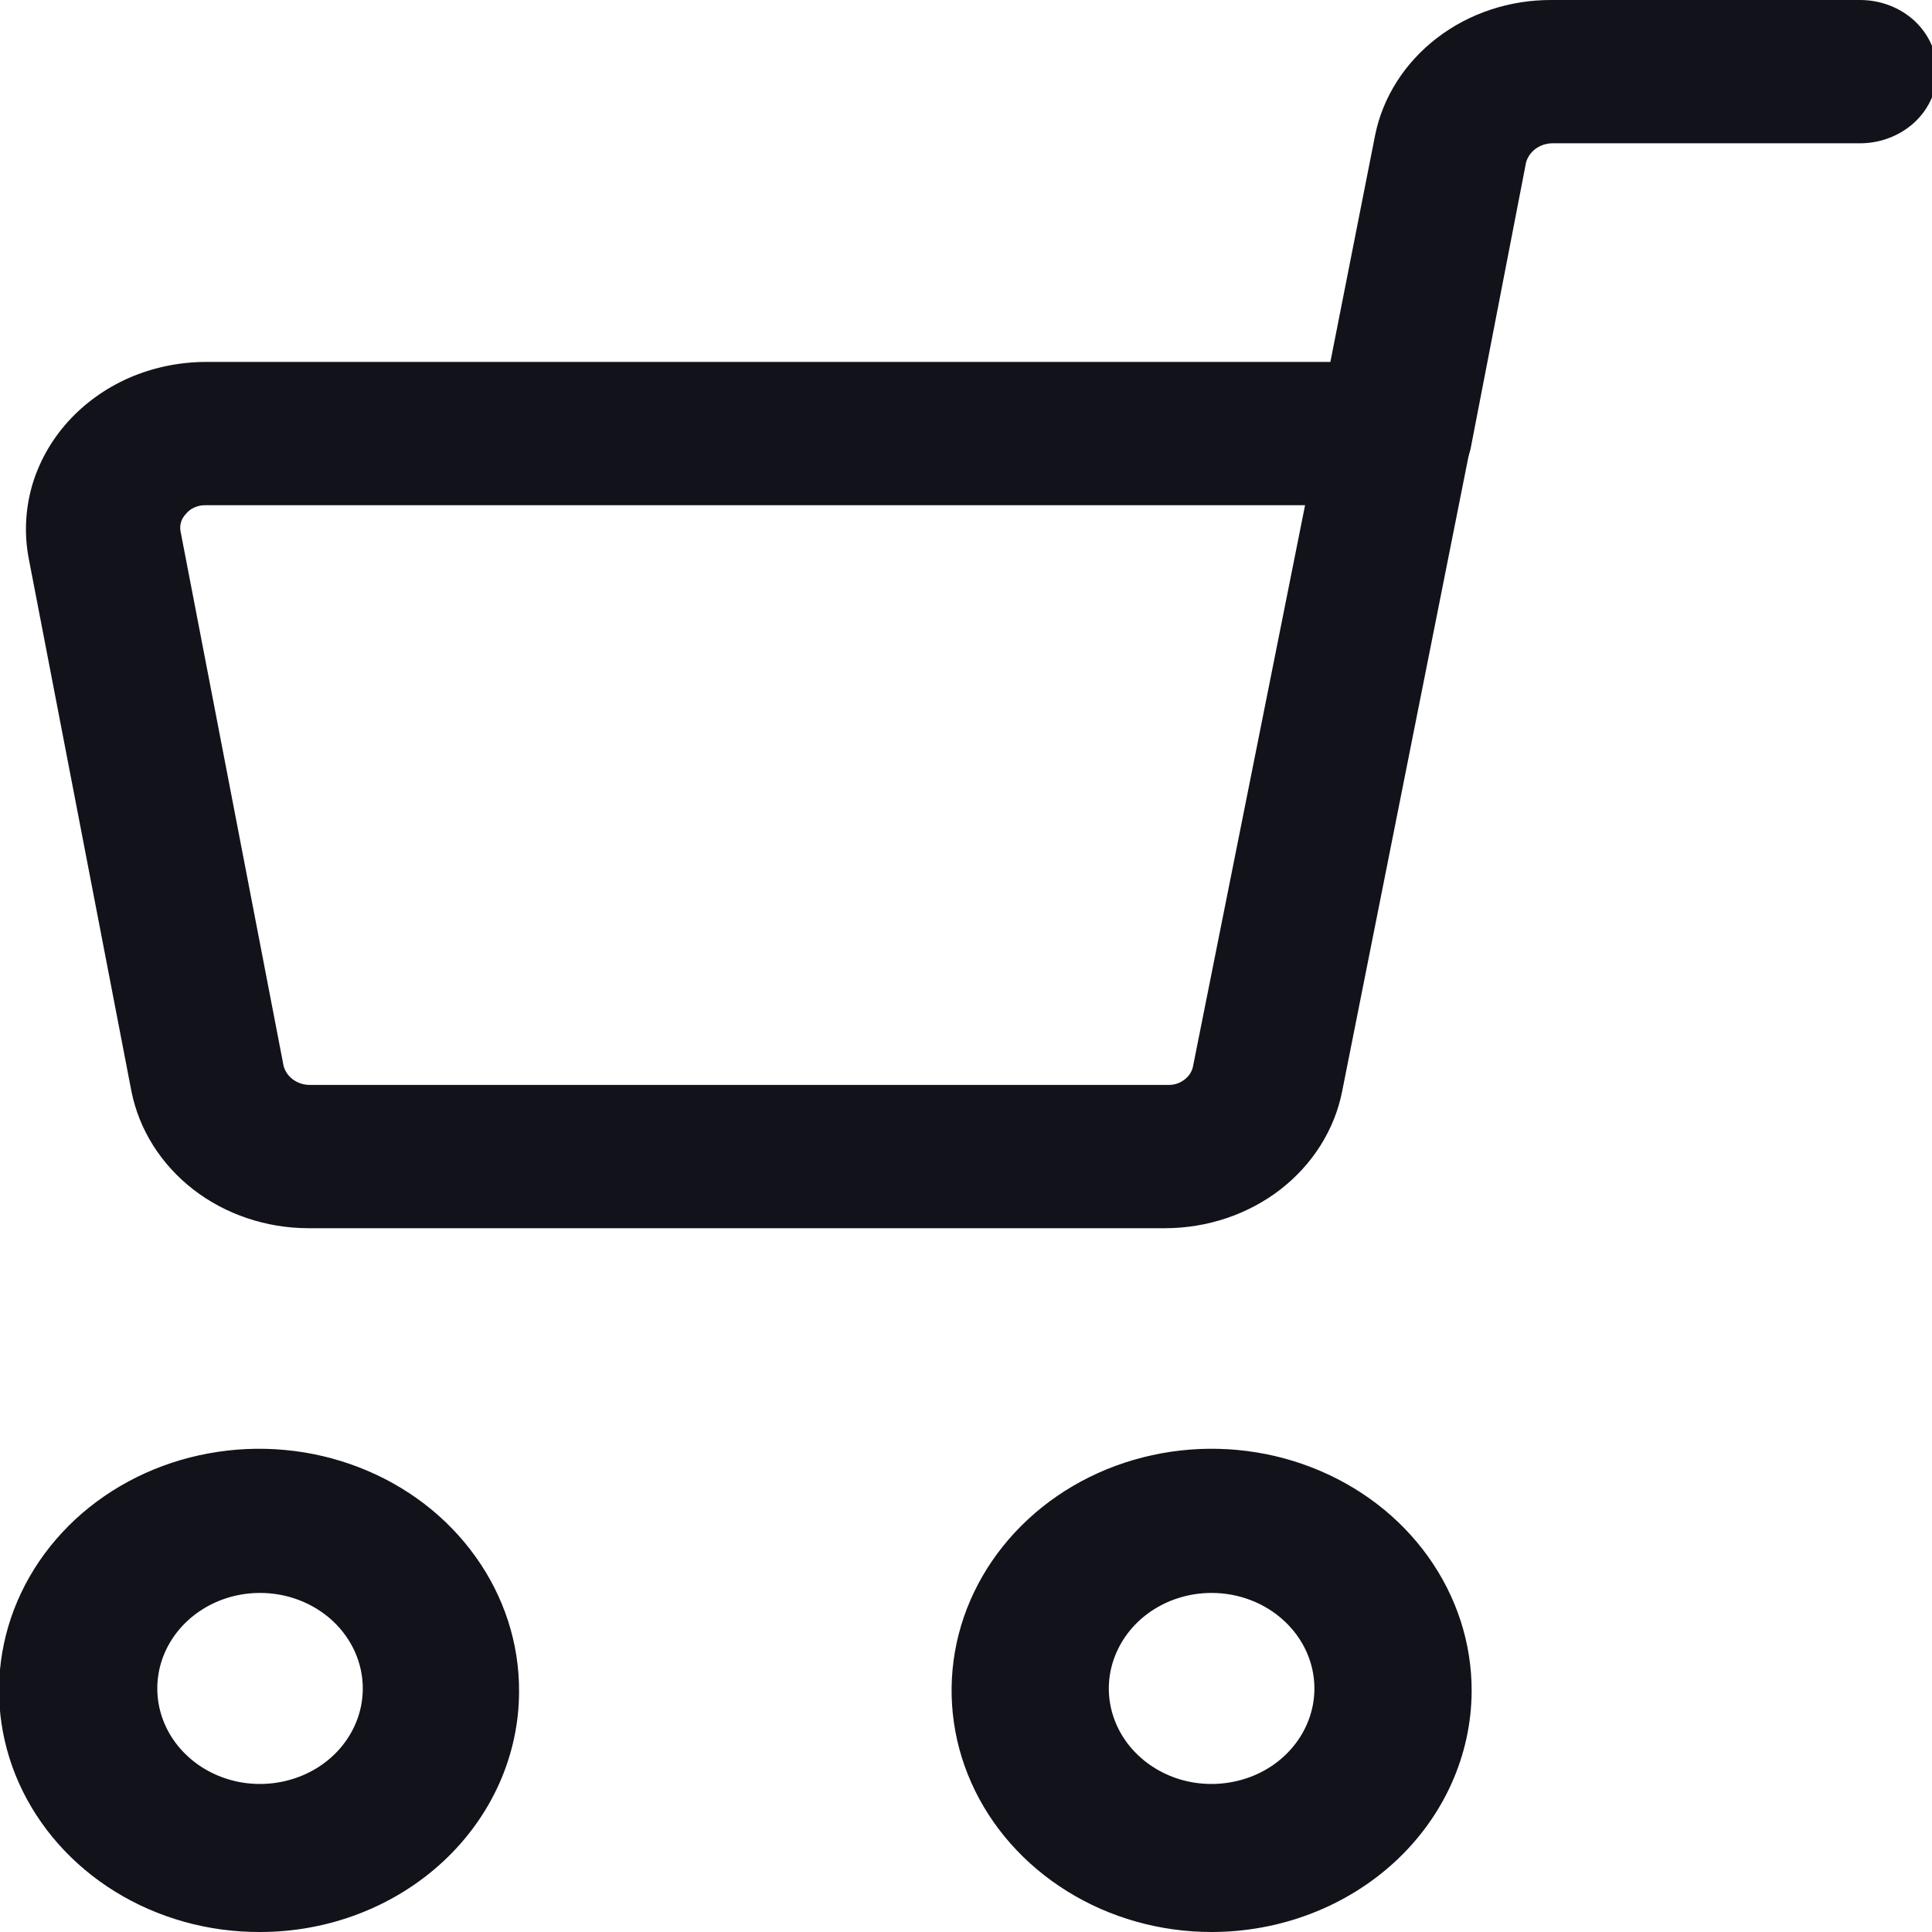<svg width="18" height="18" viewBox="0 0 18 18" fill="none" xmlns="http://www.w3.org/2000/svg">
<g clip-path="url(#clip0)">
<path d="M10.857 11.443H2.872C2.481 11.442 2.102 11.315 1.802 11.083C1.501 10.85 1.297 10.527 1.225 10.17L0.268 5.205C0.225 4.981 0.235 4.751 0.297 4.531C0.36 4.311 0.474 4.106 0.631 3.931C0.788 3.757 0.984 3.616 1.206 3.519C1.428 3.423 1.67 3.373 1.915 3.372H12.992C13.097 3.373 13.2 3.394 13.294 3.436C13.389 3.477 13.472 3.538 13.538 3.613C13.608 3.686 13.659 3.772 13.687 3.866C13.715 3.96 13.72 4.059 13.701 4.155L12.504 10.17C12.433 10.527 12.229 10.85 11.928 11.083C11.627 11.315 11.248 11.442 10.857 11.443ZM1.915 4.707C1.88 4.706 1.845 4.713 1.813 4.727C1.782 4.74 1.754 4.761 1.733 4.787C1.71 4.811 1.693 4.839 1.685 4.87C1.677 4.902 1.677 4.934 1.685 4.965L2.642 9.93C2.655 9.98 2.686 10.025 2.729 10.057C2.773 10.089 2.826 10.107 2.882 10.108H10.886C10.941 10.109 10.994 10.091 11.036 10.058C11.079 10.026 11.107 9.98 11.116 9.93L12.159 4.707H1.915Z" fill="#12131A"/>
<path d="M12.993 4.707H12.858C12.672 4.674 12.507 4.575 12.4 4.43C12.292 4.285 12.251 4.106 12.284 3.933L12.811 1.263C12.882 0.907 13.087 0.585 13.388 0.354C13.688 0.123 14.067 -0.002 14.457 2.39457e-05H17.33C17.52 2.39457e-05 17.703 0.07 17.838 0.195C17.972 0.321 18.048 0.49 18.048 0.667C18.048 0.844 17.972 1.014 17.838 1.139C17.703 1.264 17.52 1.335 17.33 1.335H14.457C14.402 1.337 14.349 1.355 14.306 1.387C14.263 1.419 14.232 1.463 14.218 1.513L13.701 4.182C13.664 4.331 13.574 4.464 13.445 4.559C13.317 4.655 13.157 4.707 12.993 4.707Z" fill="#12131A"/>
<path d="M2.423 18C1.943 18.002 1.473 17.871 1.073 17.624C0.674 17.378 0.362 17.026 0.177 16.614C-0.007 16.203 -0.056 15.749 0.037 15.312C0.13 14.874 0.361 14.473 0.7 14.157C1.04 13.842 1.472 13.627 1.943 13.541C2.414 13.454 2.902 13.499 3.345 13.671C3.788 13.842 4.166 14.132 4.431 14.504C4.697 14.875 4.838 15.312 4.836 15.758C4.836 16.352 4.581 16.923 4.129 17.343C3.676 17.764 3.063 18 2.423 18ZM2.423 14.841C2.233 14.841 2.048 14.893 1.891 14.991C1.733 15.089 1.611 15.228 1.538 15.391C1.466 15.553 1.447 15.732 1.484 15.905C1.521 16.077 1.612 16.236 1.746 16.36C1.88 16.485 2.05 16.569 2.236 16.604C2.422 16.638 2.614 16.62 2.789 16.553C2.964 16.486 3.114 16.372 3.219 16.225C3.324 16.079 3.38 15.907 3.38 15.731C3.38 15.495 3.279 15.269 3.1 15.102C2.92 14.935 2.677 14.841 2.423 14.841Z" fill="#12131A"/>
<path d="M11.288 18C10.809 18 10.34 17.868 9.942 17.62C9.543 17.372 9.232 17.02 9.049 16.608C8.866 16.197 8.819 15.743 8.913 15.306C9.007 14.87 9.239 14.469 9.579 14.154C9.919 13.839 10.351 13.626 10.822 13.54C11.292 13.454 11.78 13.5 12.222 13.672C12.664 13.844 13.042 14.133 13.307 14.505C13.572 14.876 13.713 15.312 13.711 15.758C13.708 16.353 13.452 16.924 12.998 17.344C12.544 17.764 11.929 18 11.288 18ZM11.288 14.841C11.099 14.841 10.914 14.893 10.756 14.991C10.599 15.089 10.476 15.228 10.404 15.391C10.331 15.553 10.312 15.732 10.349 15.905C10.386 16.077 10.477 16.236 10.611 16.36C10.745 16.485 10.916 16.57 11.101 16.604C11.287 16.638 11.48 16.62 11.655 16.553C11.83 16.486 11.979 16.372 12.084 16.226C12.19 16.079 12.246 15.907 12.246 15.731C12.246 15.495 12.145 15.269 11.965 15.102C11.786 14.935 11.542 14.841 11.288 14.841Z" fill="#12131A"/>
</g>
<defs>
<clipPath id="clip0">
<rect width="18" height="18" fill="white"/>
</clipPath>
</defs>
</svg>
